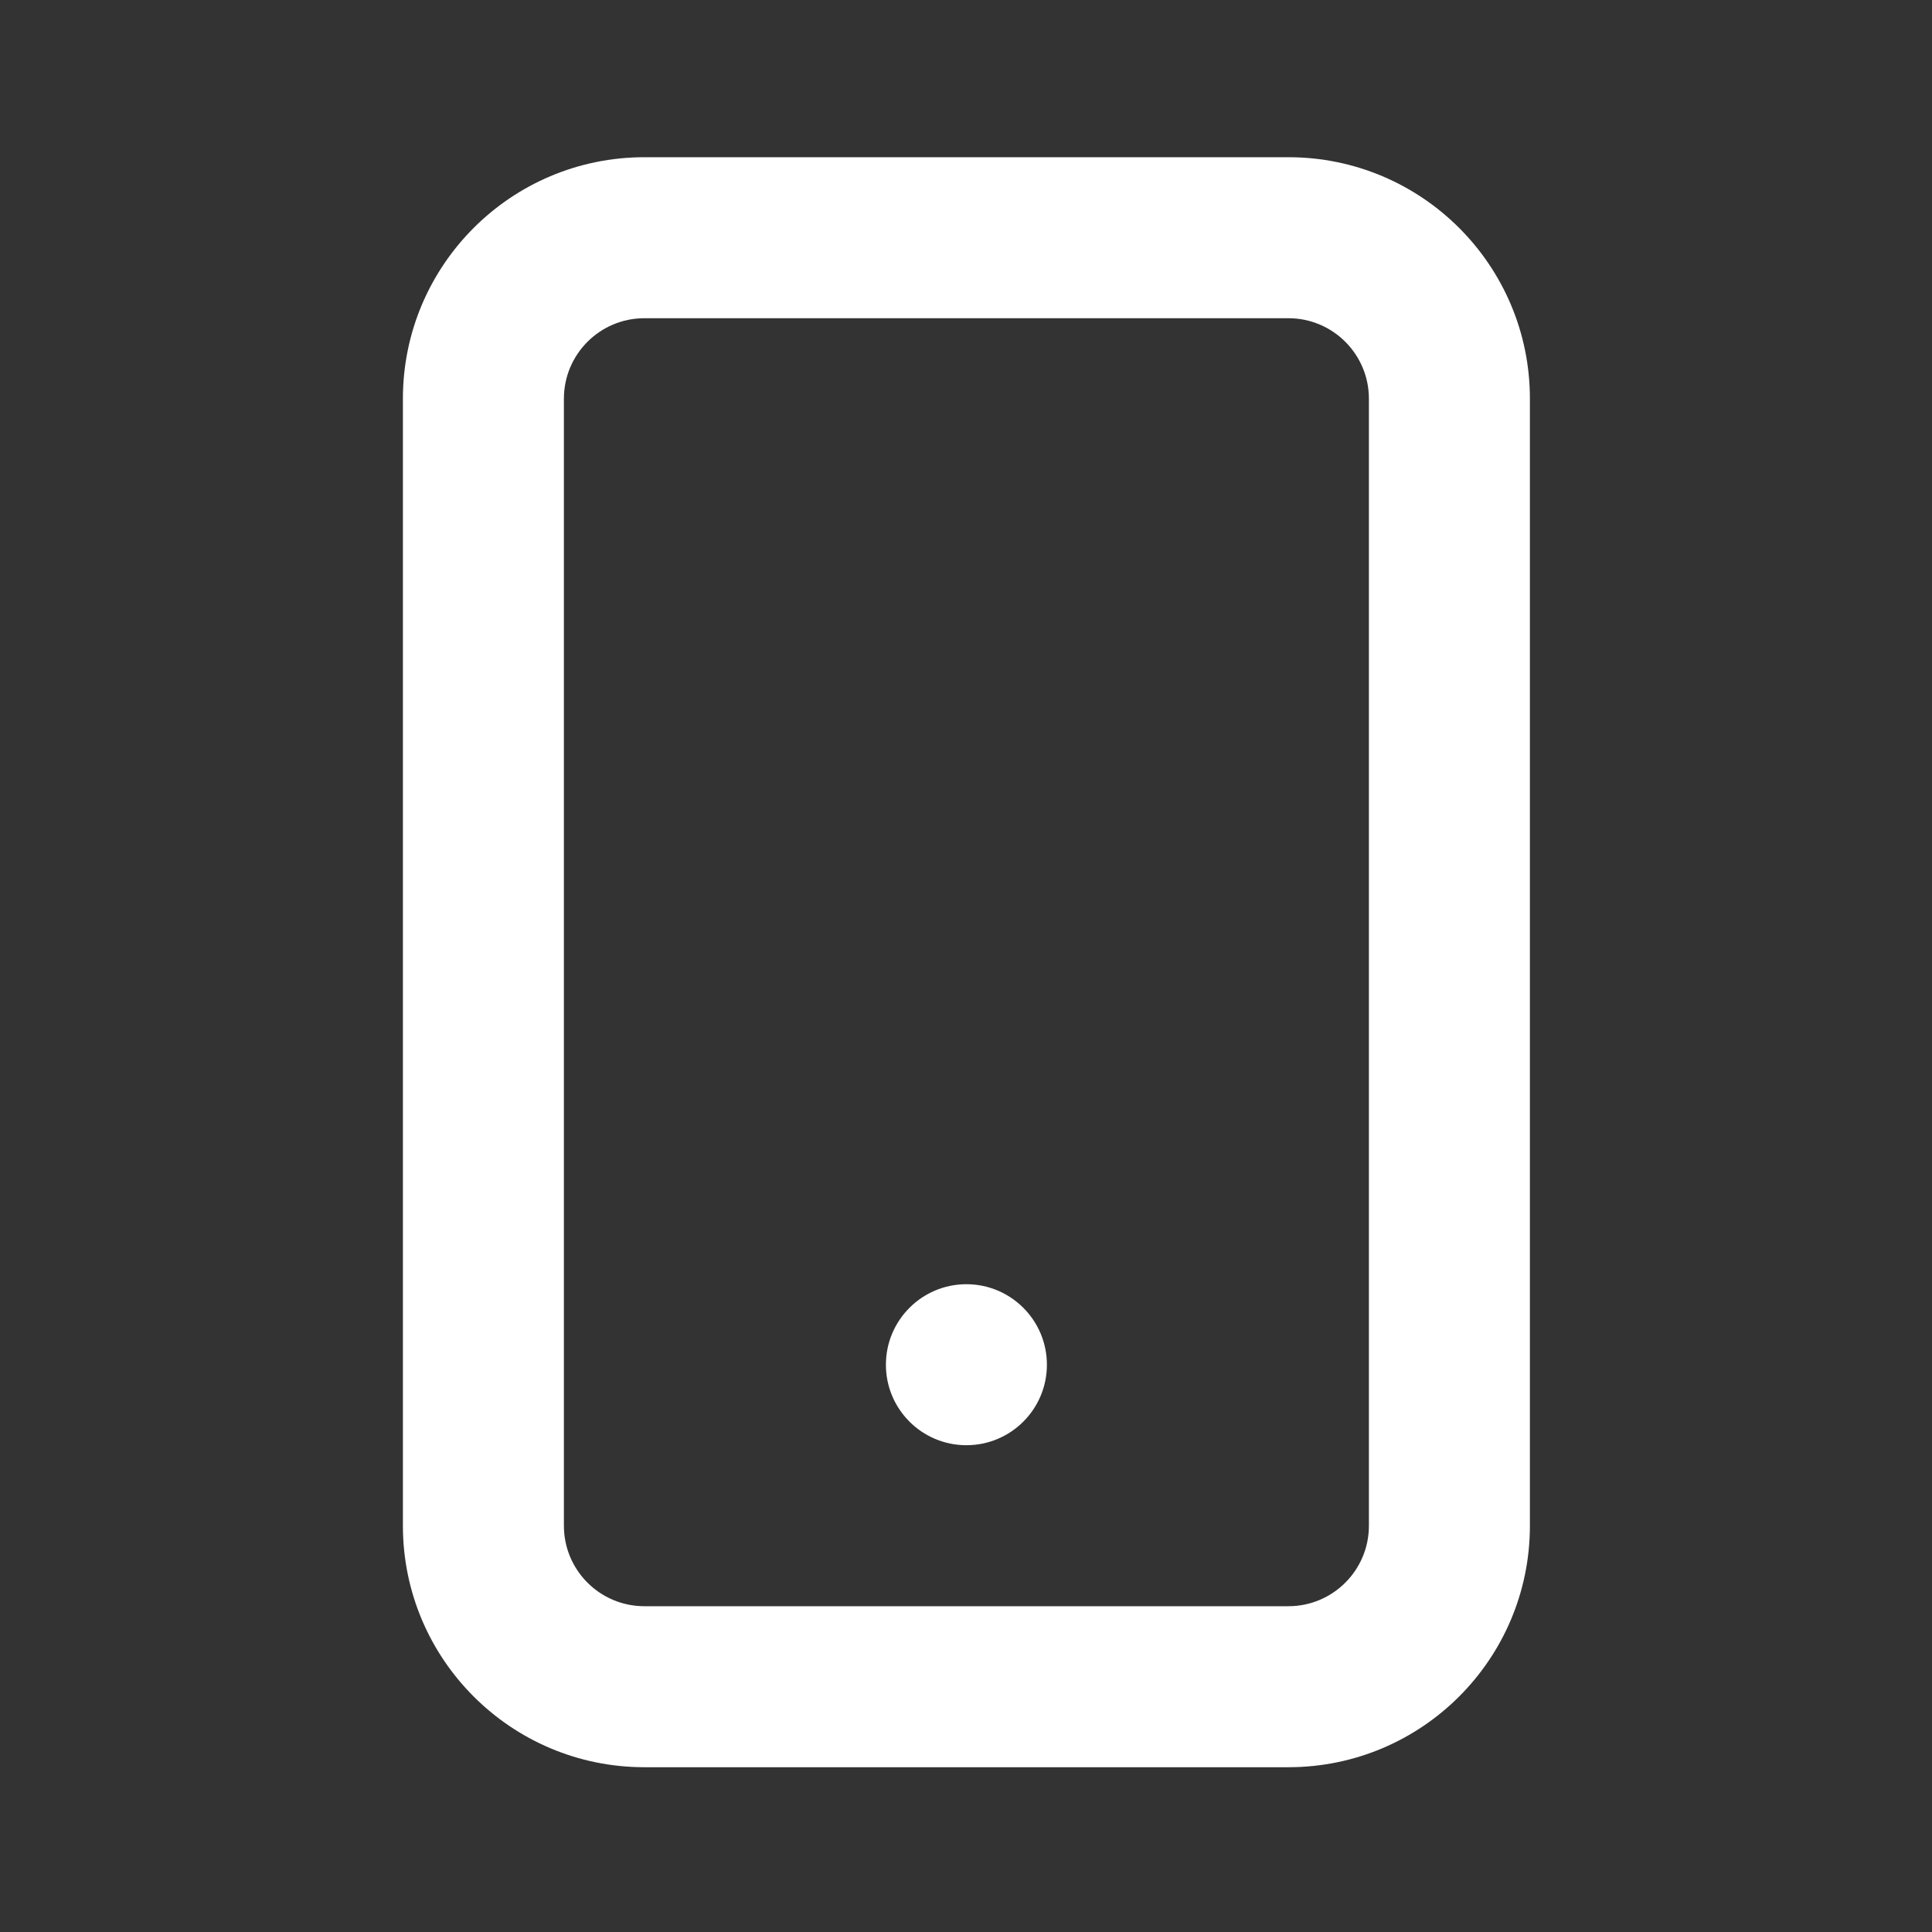 <?xml version="1.0" encoding="UTF-8"?>
<svg xmlns="http://www.w3.org/2000/svg" width="48" height="48" viewBox="0 0 48 48" fill="none">
  <rect x="0" y="0" width="48" height="48" fill="#333333" stroke="none"/>
  <path d="M16.01 3.906C12.696 3.906 10.01 6.593 10.01 9.906V37.906C10.01 41.22 12.696 43.906 16.01 43.906H32.01C35.324 43.906 38.01 41.22 38.01 37.906V9.906C38.01 6.593 35.324 3.906 32.01 3.906H16.01ZM16.01 7.906H32.01C33.114 7.906 34.01 8.802 34.01 9.906V37.906C34.01 39.011 33.114 39.906 32.01 39.906H16.01C14.905 39.906 14.01 39.011 14.01 37.906V9.906C14.01 8.802 14.905 7.906 16.01 7.906ZM24.01 31.906C22.906 31.906 22.01 32.802 22.01 33.906C22.01 35.011 22.906 35.906 24.01 35.906C25.114 35.906 26.01 35.011 26.01 33.906C26.01 32.802 25.114 31.906 24.01 31.906Z" fill="white"></path>
</svg>
